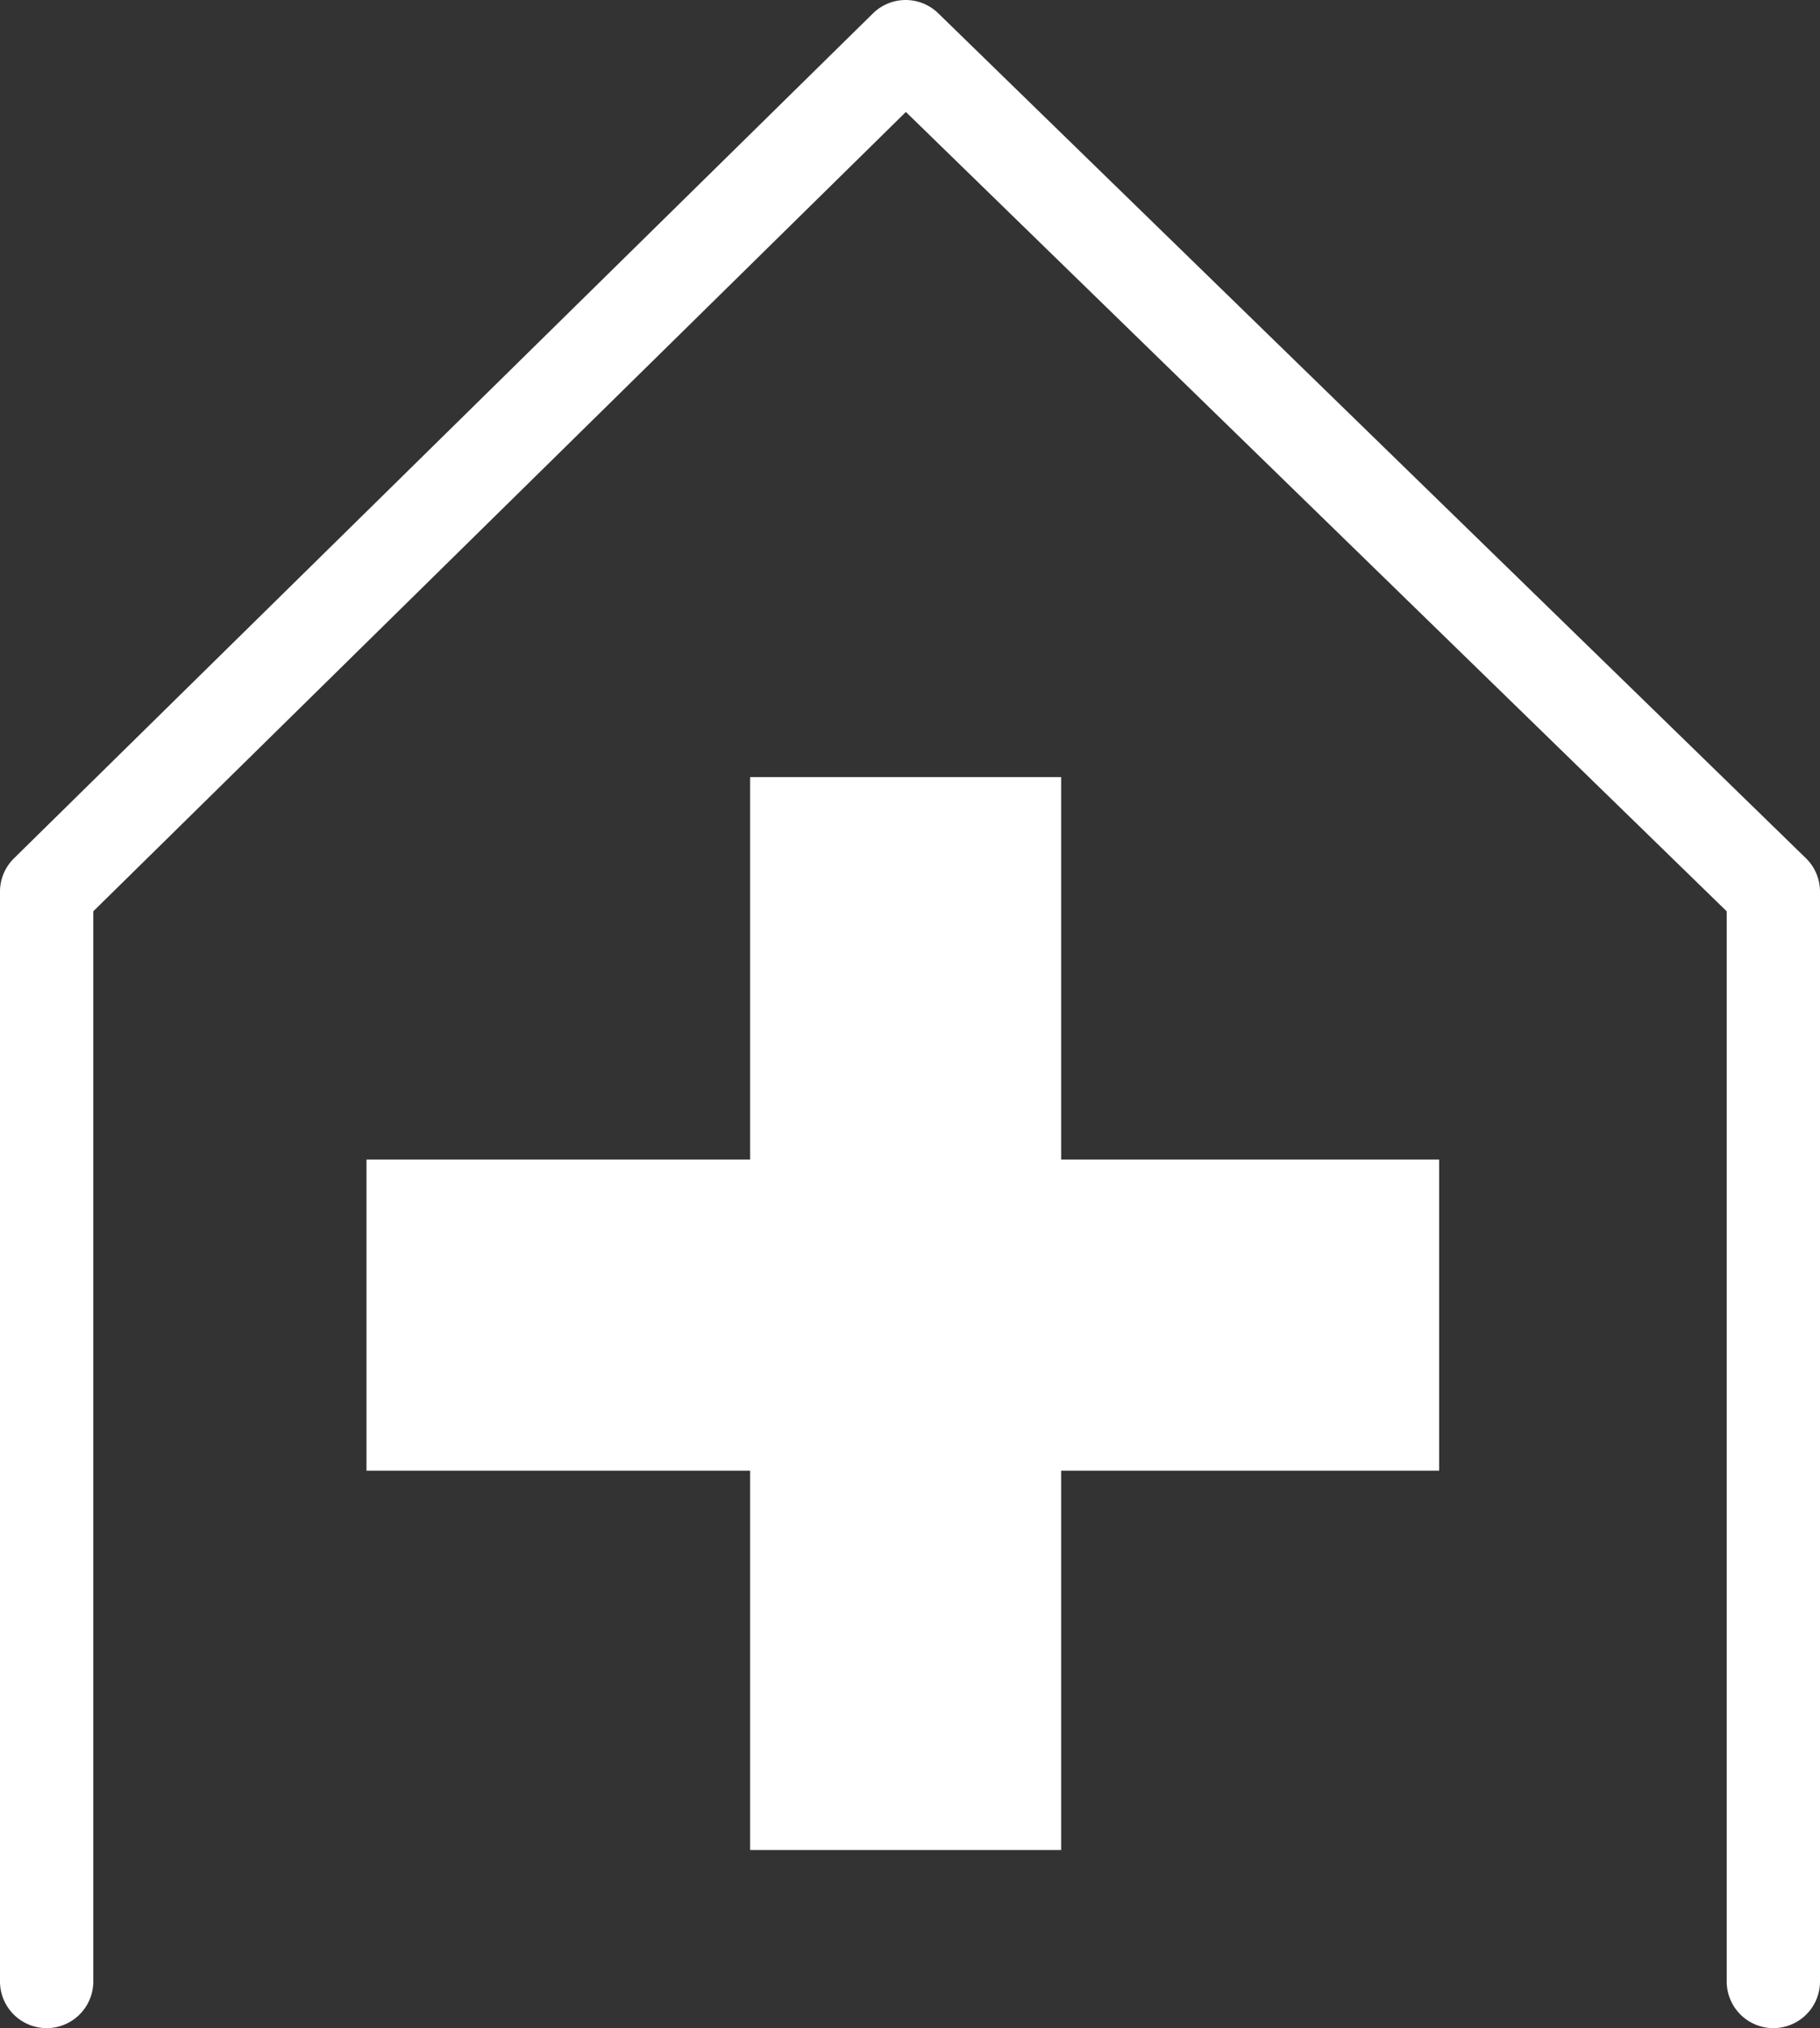 <?xml version="1.0" encoding="UTF-8"?>
<svg xmlns="http://www.w3.org/2000/svg" xmlns:xlink="http://www.w3.org/1999/xlink" id="Icon_Kliniken" data-name="Icon Kliniken" width="69.917" height="77.892" viewBox="0 0 69.917 77.892">
  <rect x="0" y="0" width="69.917" height="77.892" fill="#333333" stroke="none"/>
  <defs>
    <clipPath id="clip-path">
      <rect id="Rechteck_103" data-name="Rechteck 103" width="69.917" height="77.892" fill="#fff"></rect>
    </clipPath>
  </defs>
  <g id="Gruppe_753" data-name="Gruppe 753" clip-path="url(#clip-path)">
    <path id="Pfad_901" data-name="Pfad 901" d="M68.125,77.892A1.792,1.792,0,0,1,66.333,76.1V35L34.8,4.3,3.584,35V76.1A1.792,1.792,0,1,1,0,76.1V34.244a1.792,1.792,0,0,1,.536-1.278l33-32.452A1.792,1.792,0,0,1,36.041.508L69.375,32.96a1.794,1.794,0,0,1,.542,1.284V76.1a1.792,1.792,0,0,1-1.792,1.792" transform="translate(0 0)" fill="#fff"></path>
    <rect id="Rechteck_101" data-name="Rechteck 101" width="11.948" height="41.205" transform="translate(28.817 29.846)" fill="#fff"></rect>
    <rect id="Rechteck_102" data-name="Rechteck 102" width="41.206" height="11.948" transform="translate(14.079 44.535)" fill="#fff"></rect>
  </g>
</svg>
